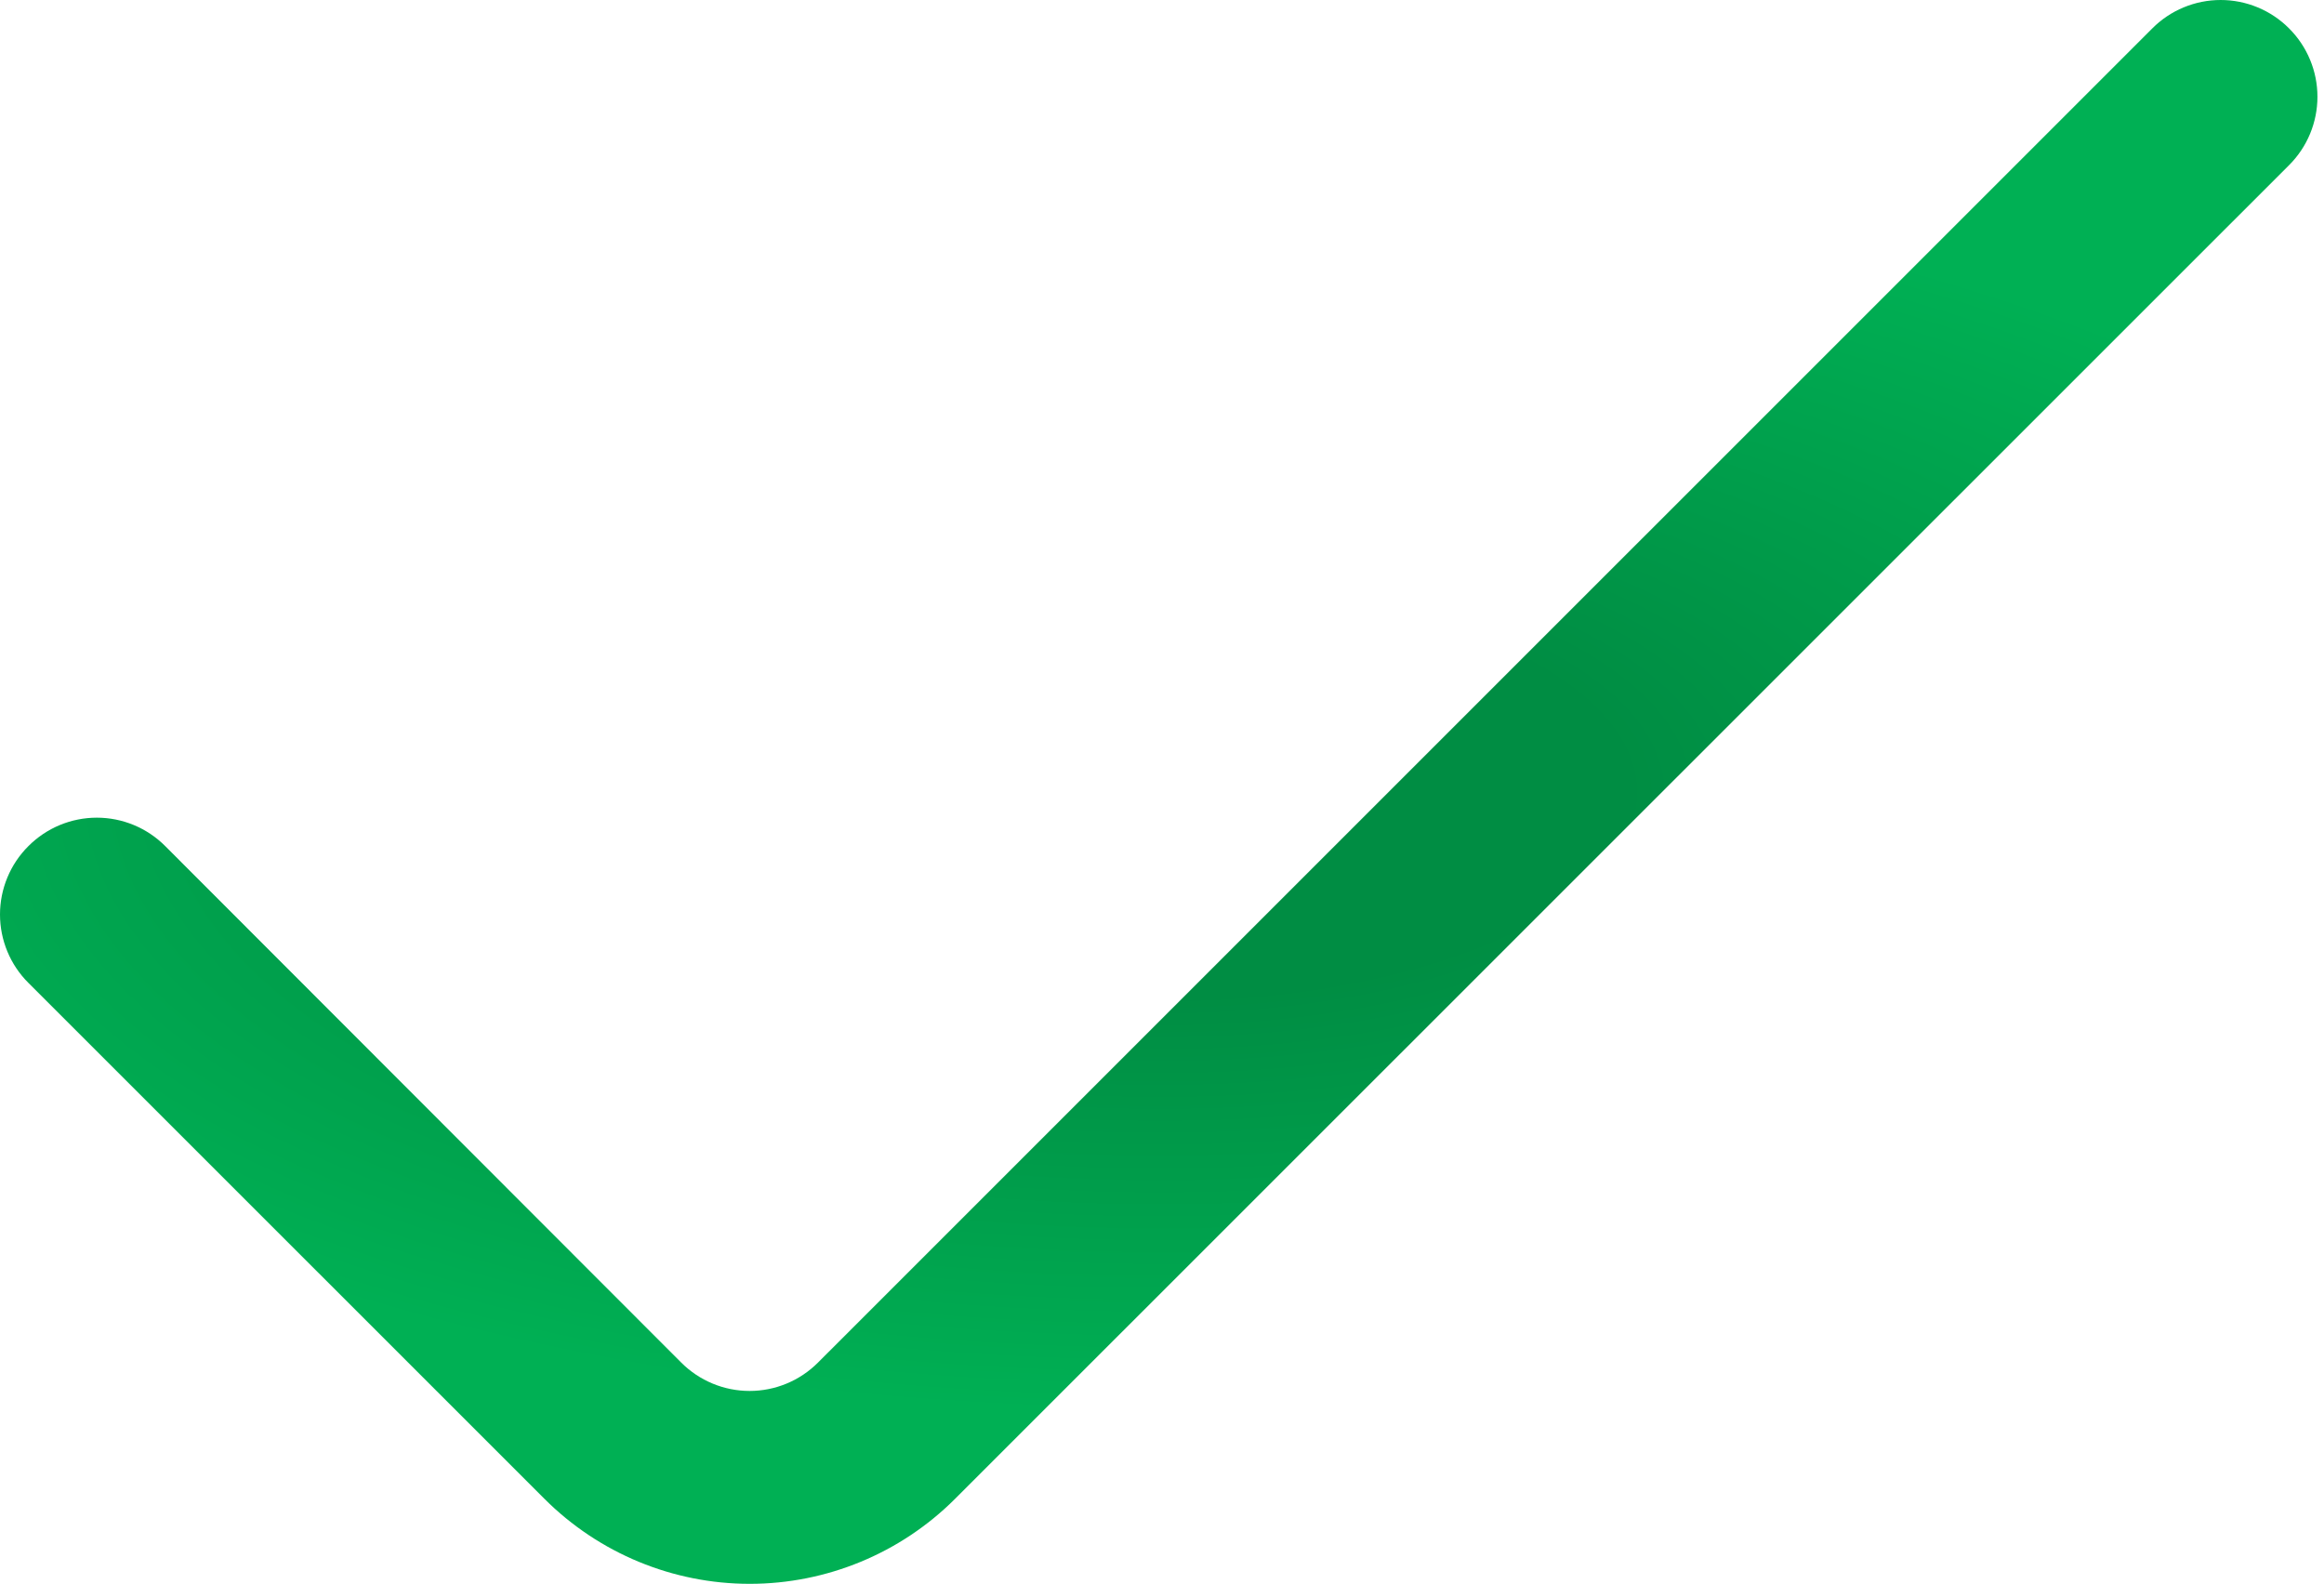 <?xml version="1.0" encoding="UTF-8"?> <svg xmlns="http://www.w3.org/2000/svg" width="157" height="107" viewBox="0 0 157 107" fill="none"> <path d="M145.399 1.92L55.262 92.05C54.656 92.658 53.936 93.141 53.143 93.47C52.35 93.8 51.499 93.969 50.641 93.969C49.782 93.969 48.932 93.8 48.139 93.47C47.346 93.141 46.625 92.658 46.019 92.05L11.162 57.16C10.556 56.552 9.836 56.069 9.043 55.739C8.25 55.41 7.4 55.24 6.541 55.24C5.682 55.24 4.832 55.41 4.039 55.739C3.246 56.069 2.526 56.552 1.92 57.16C1.311 57.766 0.828 58.486 0.499 59.279C0.17 60.072 0 60.923 0 61.781C0 62.64 0.17 63.49 0.499 64.283C0.828 65.076 1.311 65.797 1.92 66.403L36.79 101.266C40.468 104.938 45.453 107 50.65 107C55.848 107 60.833 104.938 64.511 101.266L154.641 11.156C155.249 10.55 155.731 9.83 156.059 9.038C156.388 8.245 156.557 7.396 156.557 6.538C156.557 5.68 156.388 4.83 156.059 4.038C155.731 3.245 155.249 2.525 154.641 1.92C154.035 1.311 153.315 0.828 152.522 0.499C151.729 0.17 150.879 0 150.02 0C149.161 0 148.311 0.17 147.518 0.499C146.725 0.828 146.005 1.311 145.399 1.92Z" fill="url(#paint0_radial_133_97)"></path> <defs> <radialGradient id="paint0_radial_133_97" cx="0" cy="0" r="1" gradientUnits="userSpaceOnUse" gradientTransform="translate(78.354 53.5) rotate(90) scale(50.353 113.483)"> <stop offset="0.274" stop-color="#008D43"></stop> <stop offset="0.836" stop-color="#00B054"></stop> </radialGradient> </defs> </svg> 